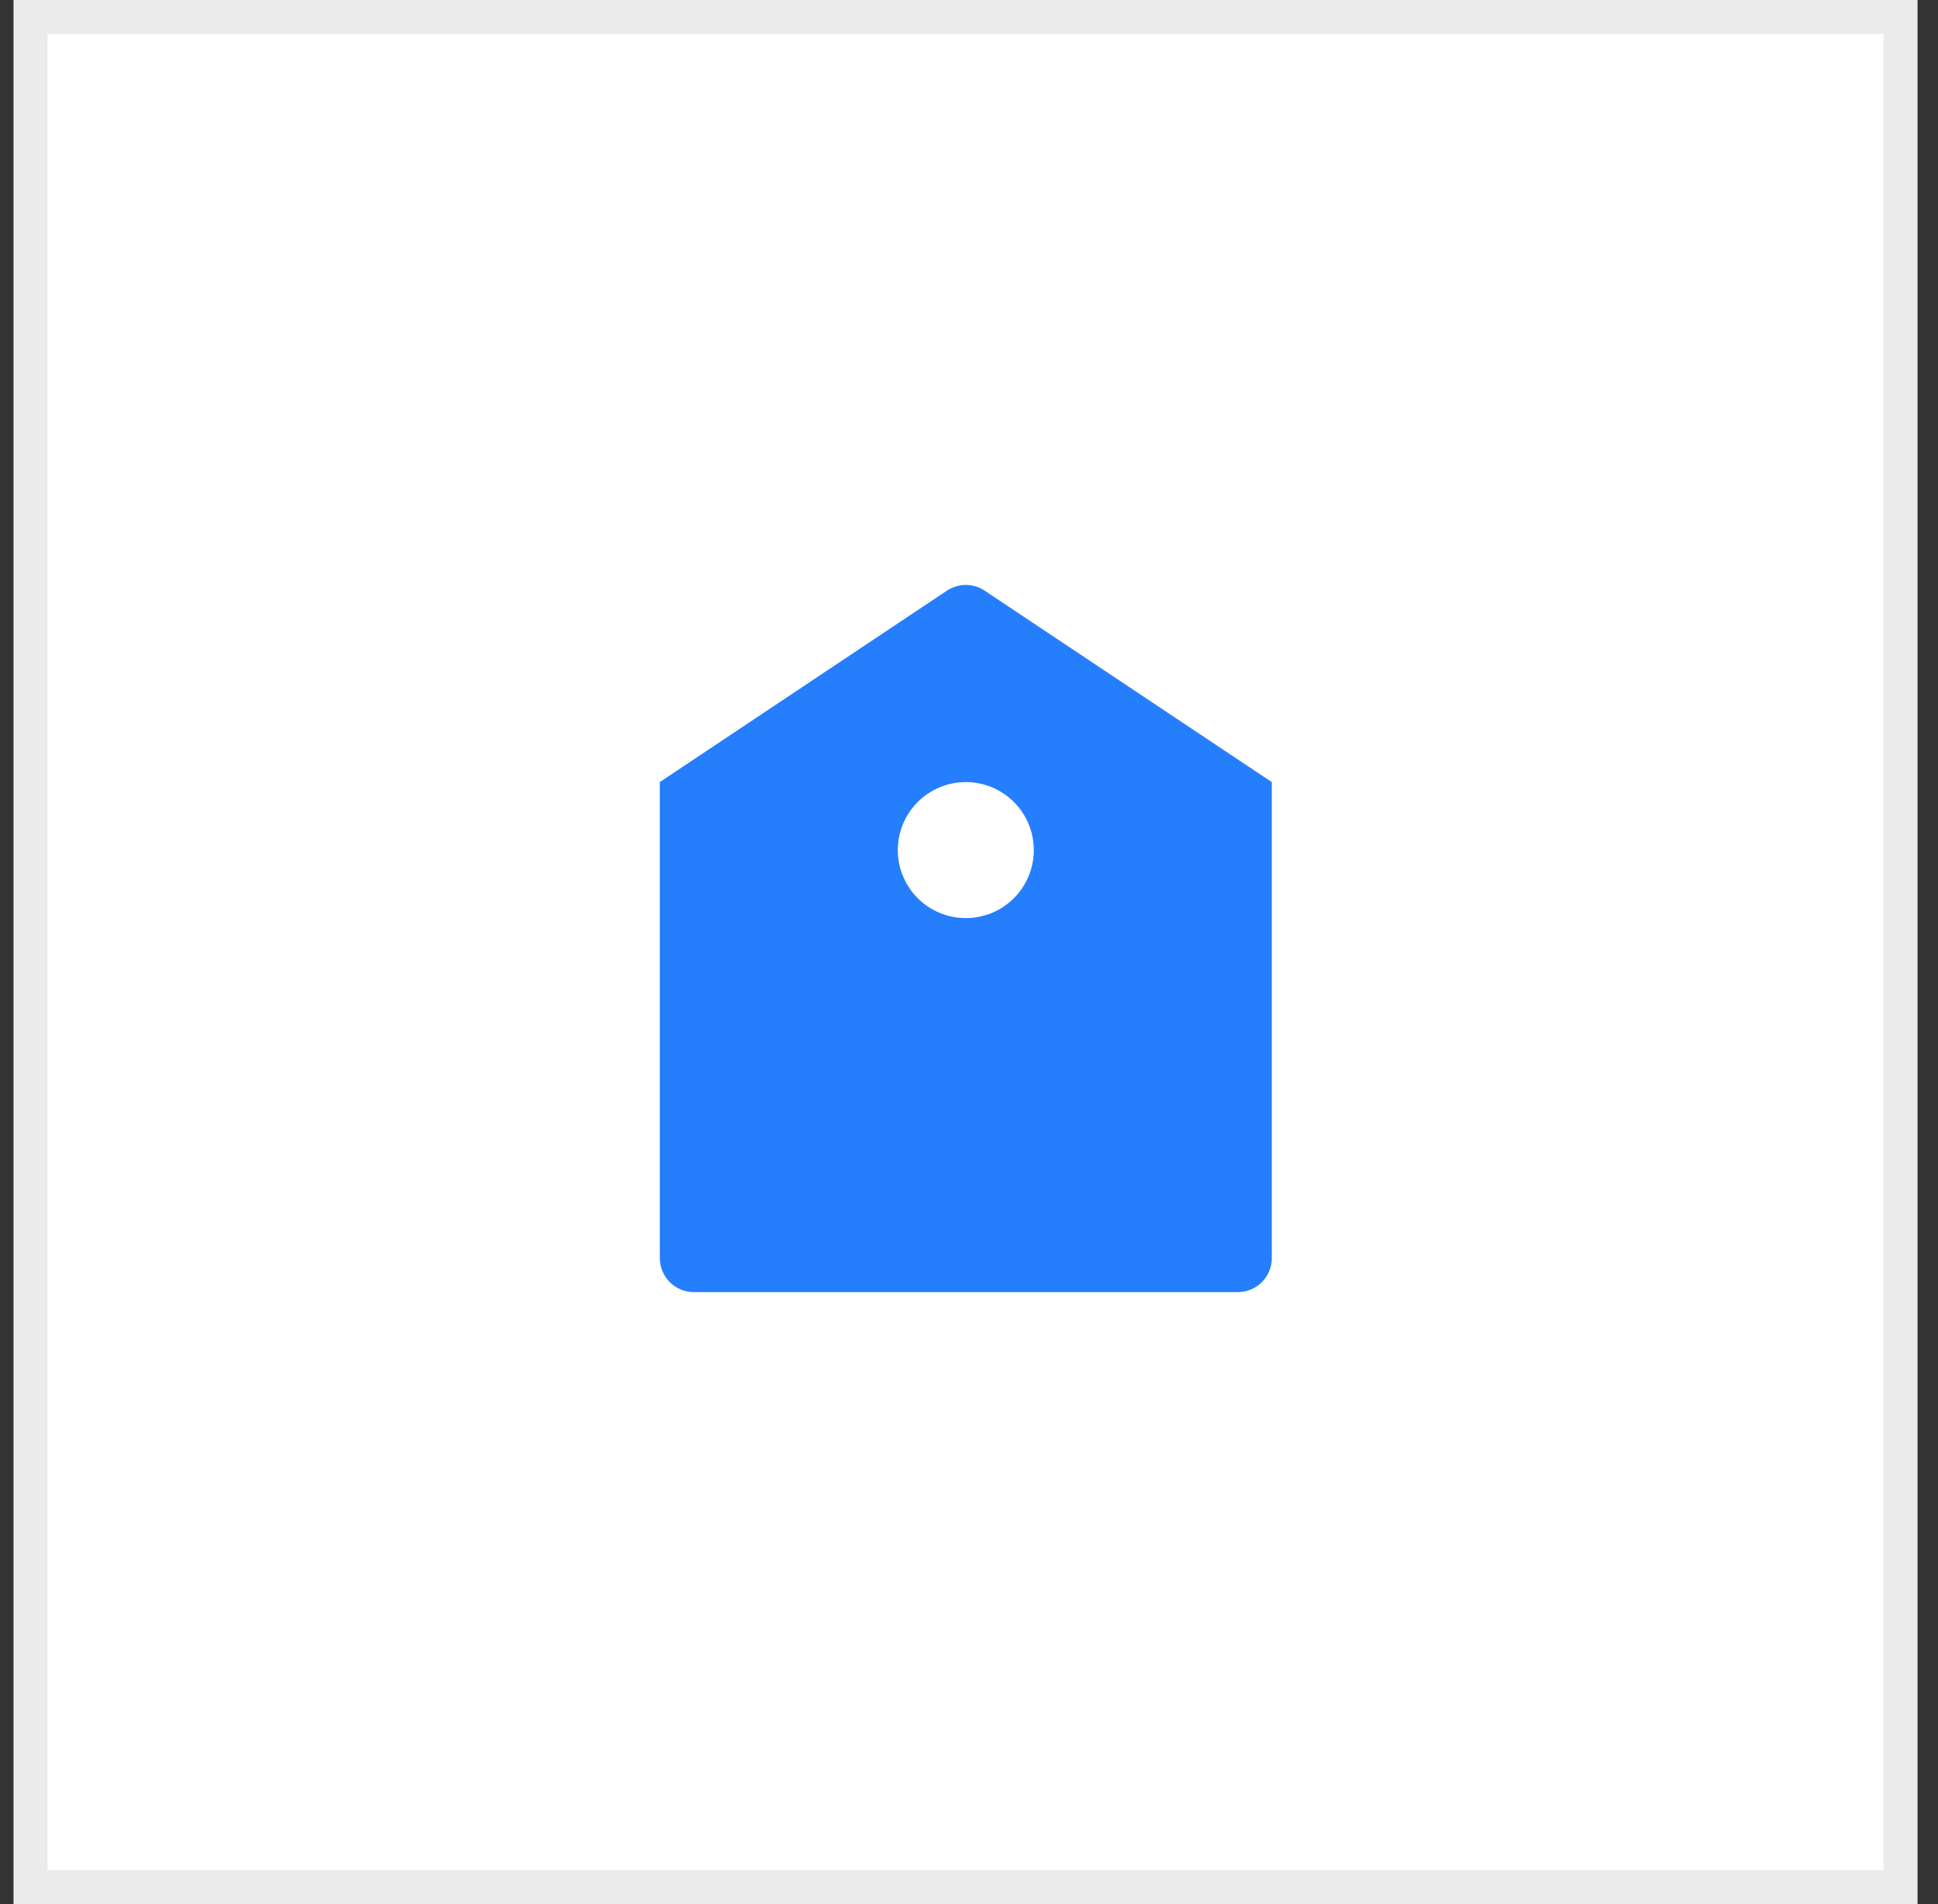 <svg width="57" height="56" viewBox="0 0 57 56" fill="none" xmlns="http://www.w3.org/2000/svg">
<rect x="0" y="0" width="57" height="56" fill="#333333" stroke="none"/>
<rect x="0.398" width="56" height="56" fill="white"/>
<rect x="0.898" y="0.5" width="55" height="55" stroke="black" stroke-opacity="0.08"/>
<path d="M19.406 23.001L27.851 17.371C28.016 17.262 28.209 17.203 28.406 17.203C28.604 17.203 28.797 17.262 28.961 17.371L37.406 23.001V37.001C37.406 37.267 37.301 37.521 37.113 37.708C36.926 37.896 36.672 38.001 36.406 38.001H20.406C20.141 38.001 19.887 37.896 19.699 37.708C19.512 37.521 19.406 37.267 19.406 37.001V23.001ZM28.406 27.001C28.937 27.001 29.445 26.791 29.82 26.416C30.195 26.04 30.406 25.532 30.406 25.001C30.406 24.471 30.195 23.962 29.82 23.587C29.445 23.212 28.937 23.001 28.406 23.001C27.876 23.001 27.367 23.212 26.992 23.587C26.617 23.962 26.406 24.471 26.406 25.001C26.406 25.532 26.617 26.04 26.992 26.416C27.367 26.791 27.876 27.001 28.406 27.001Z" fill="#257FFC"/>
</svg>
